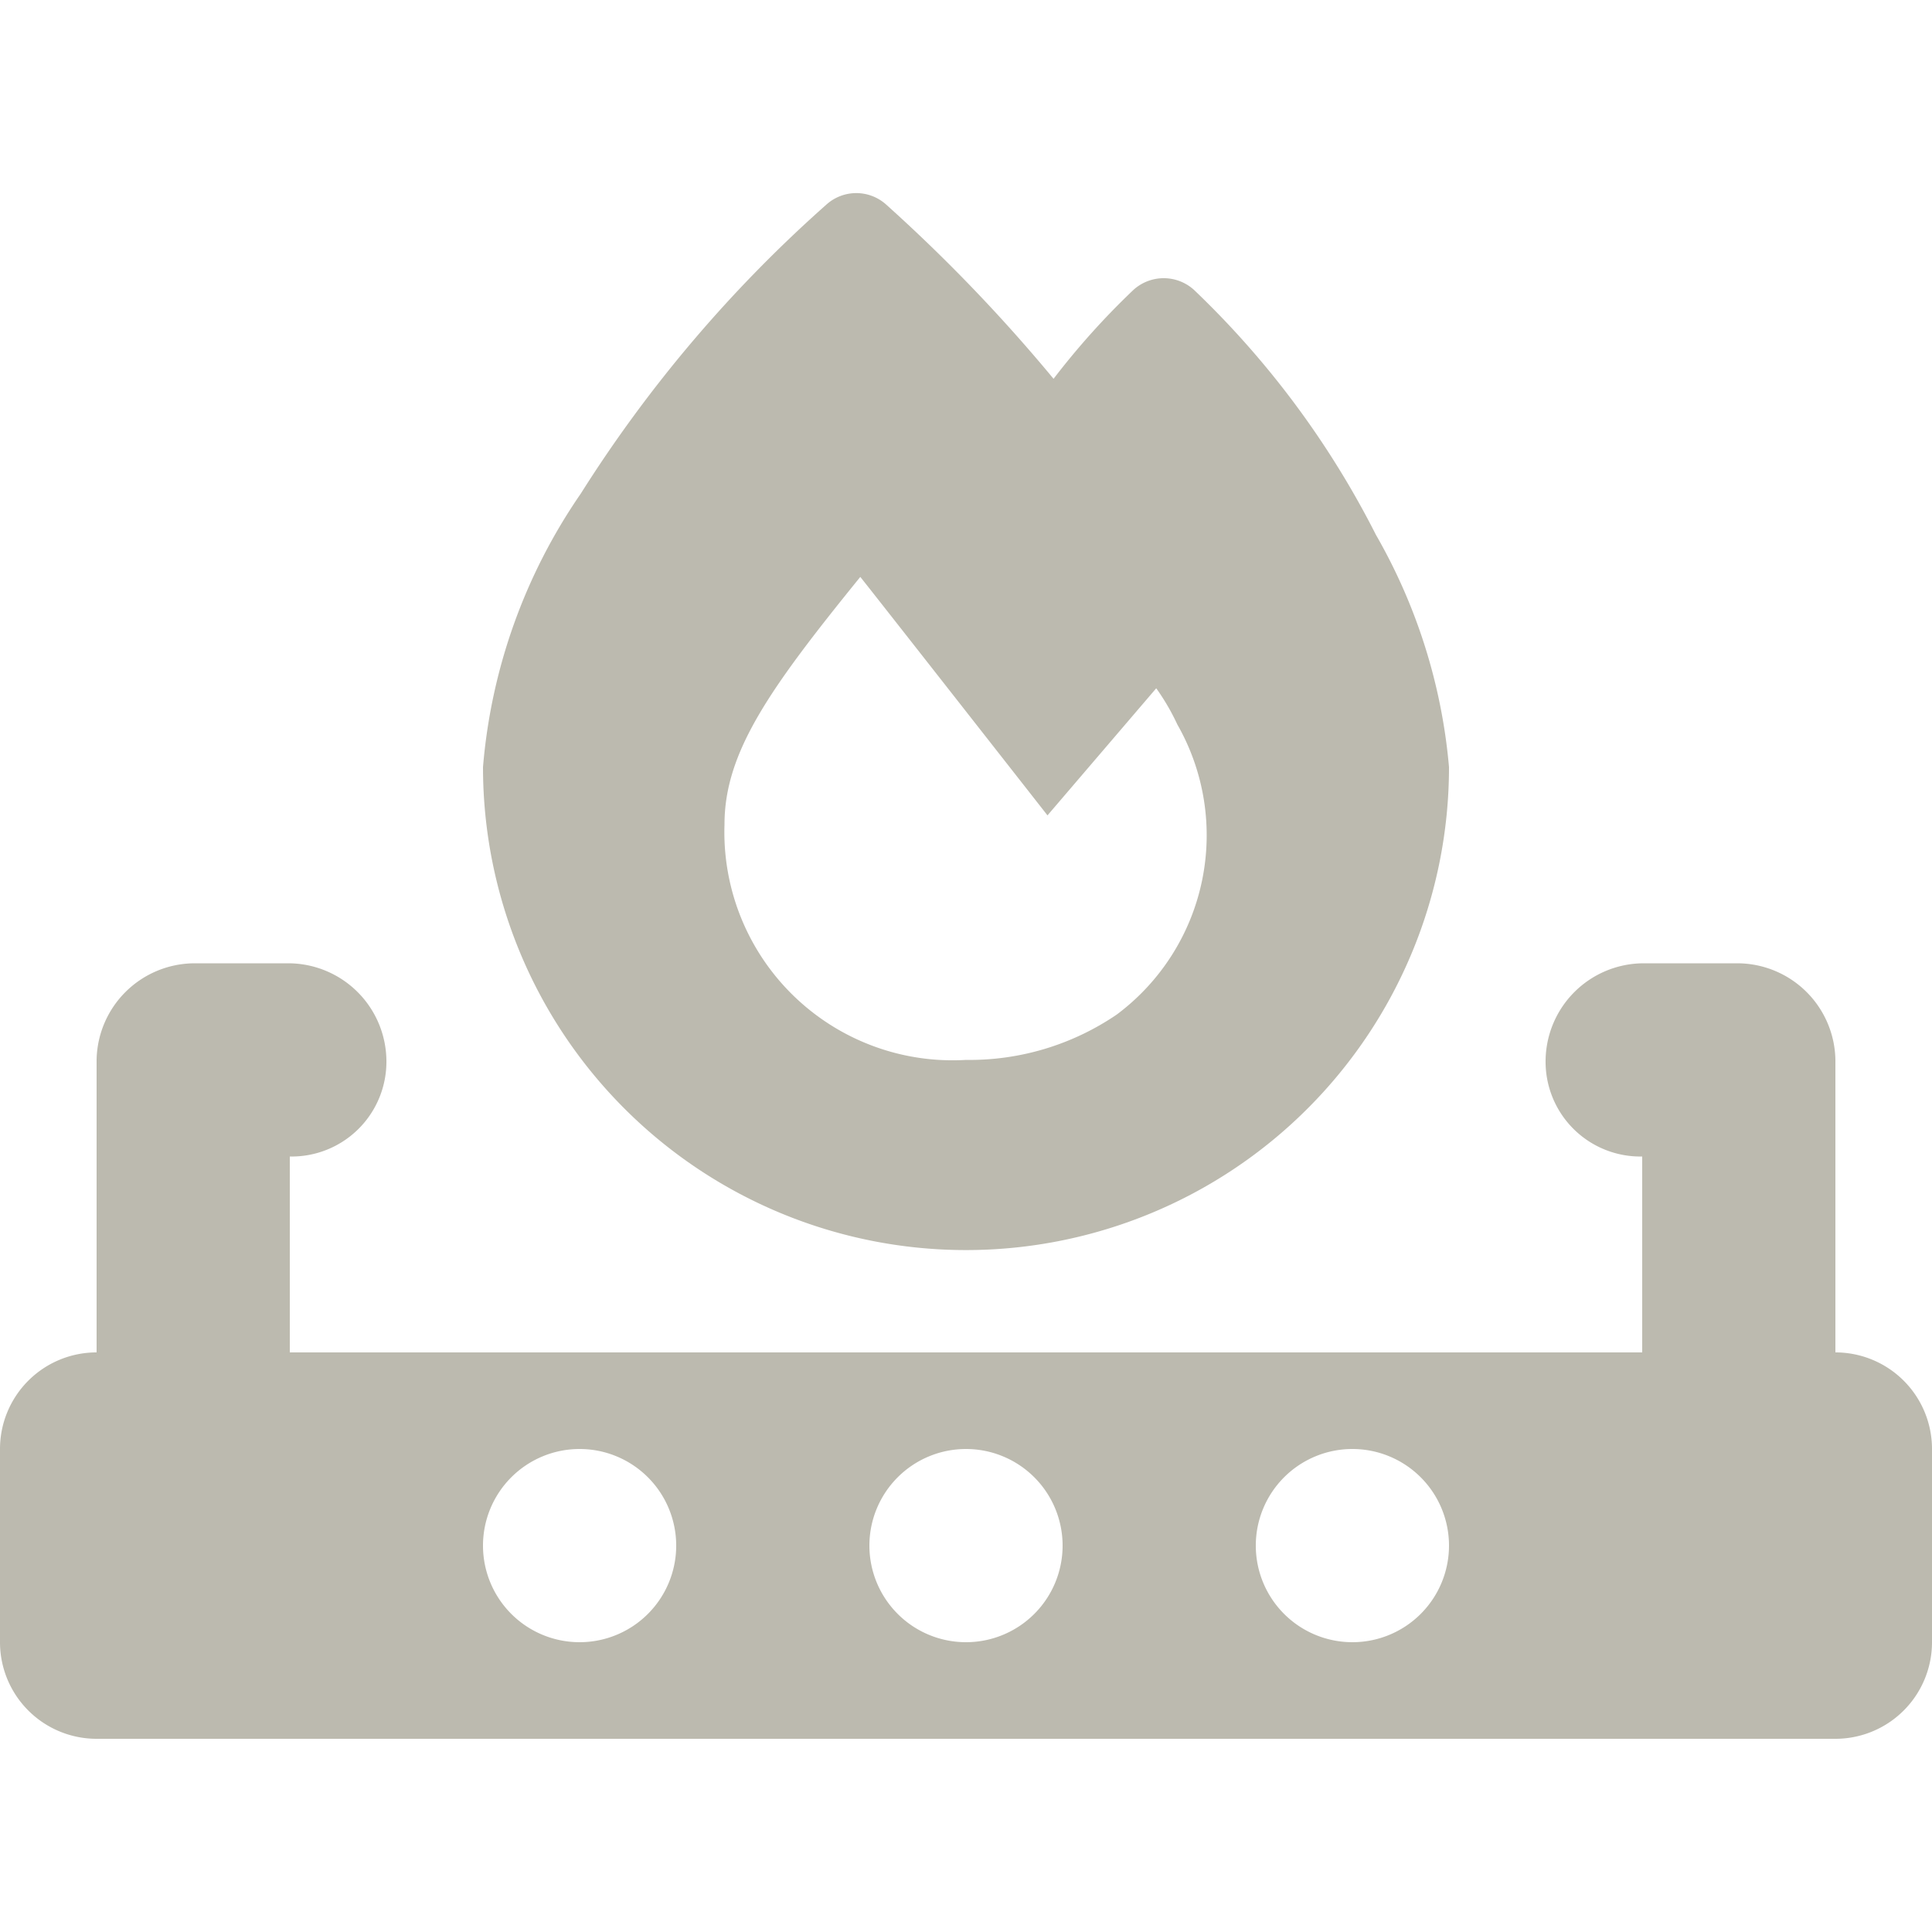 <svg xmlns="http://www.w3.org/2000/svg" width="28" height="28" viewBox="0 0 28 28">
  <g id="组_14844" data-name="组 14844" transform="translate(-1568 -6823)">
    <rect id="矩形_1594" data-name="矩形 1594" width="28" height="28" transform="translate(1568 6823)" fill="rgba(255,255,255,0)"/>
    <path id="fire-burner-solid" d="M15.269,2.69A11.037,11.037,0,0,1,16.428,1.4a.653.653,0,0,1,.875,0,13.055,13.055,0,0,1,2.638,3.551A8.18,8.18,0,0,1,21,8.317a7,7,0,1,1-14,0A8.166,8.166,0,0,1,8.417,4.354,19.5,19.5,0,0,1,11.979.163a.647.647,0,0,1,.862,0A23.794,23.794,0,0,1,15.269,2.69ZM17.063,7.7a3.263,3.263,0,0,0-.306-.525L15.181,9.017s-2.537-3.238-2.713-3.456C11.156,7.179,10.5,8.1,10.5,9.148A3.307,3.307,0,0,0,14,12.561a3.788,3.788,0,0,0,2.183-.656A3.242,3.242,0,0,0,17.063,7.7ZM1.4,12.561a1.425,1.425,0,0,1,1.4-1.4H4.2a1.424,1.424,0,0,1,1.4,1.4,1.374,1.374,0,0,1-1.4,1.4V16.8H23.8V13.961a1.374,1.374,0,0,1-1.4-1.4,1.424,1.424,0,0,1,1.4-1.4h1.4a1.424,1.424,0,0,1,1.4,1.4V16.8A1.4,1.4,0,0,1,28,18.2V21a1.4,1.4,0,0,1-1.4,1.4H1.4A1.4,1.4,0,0,1,0,21V18.2a1.4,1.4,0,0,1,1.4-1.4ZM14,21a1.4,1.4,0,1,0-1.4-1.4A1.4,1.4,0,0,0,14,21Zm5.6-2.8A1.4,1.4,0,1,0,21,19.6,1.4,1.4,0,0,0,19.6,18.2ZM8.4,21A1.4,1.4,0,1,0,7,19.6,1.4,1.4,0,0,0,8.4,21Z" transform="translate(1568 6825.8)" fill="#bcbaaf"/>
  </g>
</svg>
